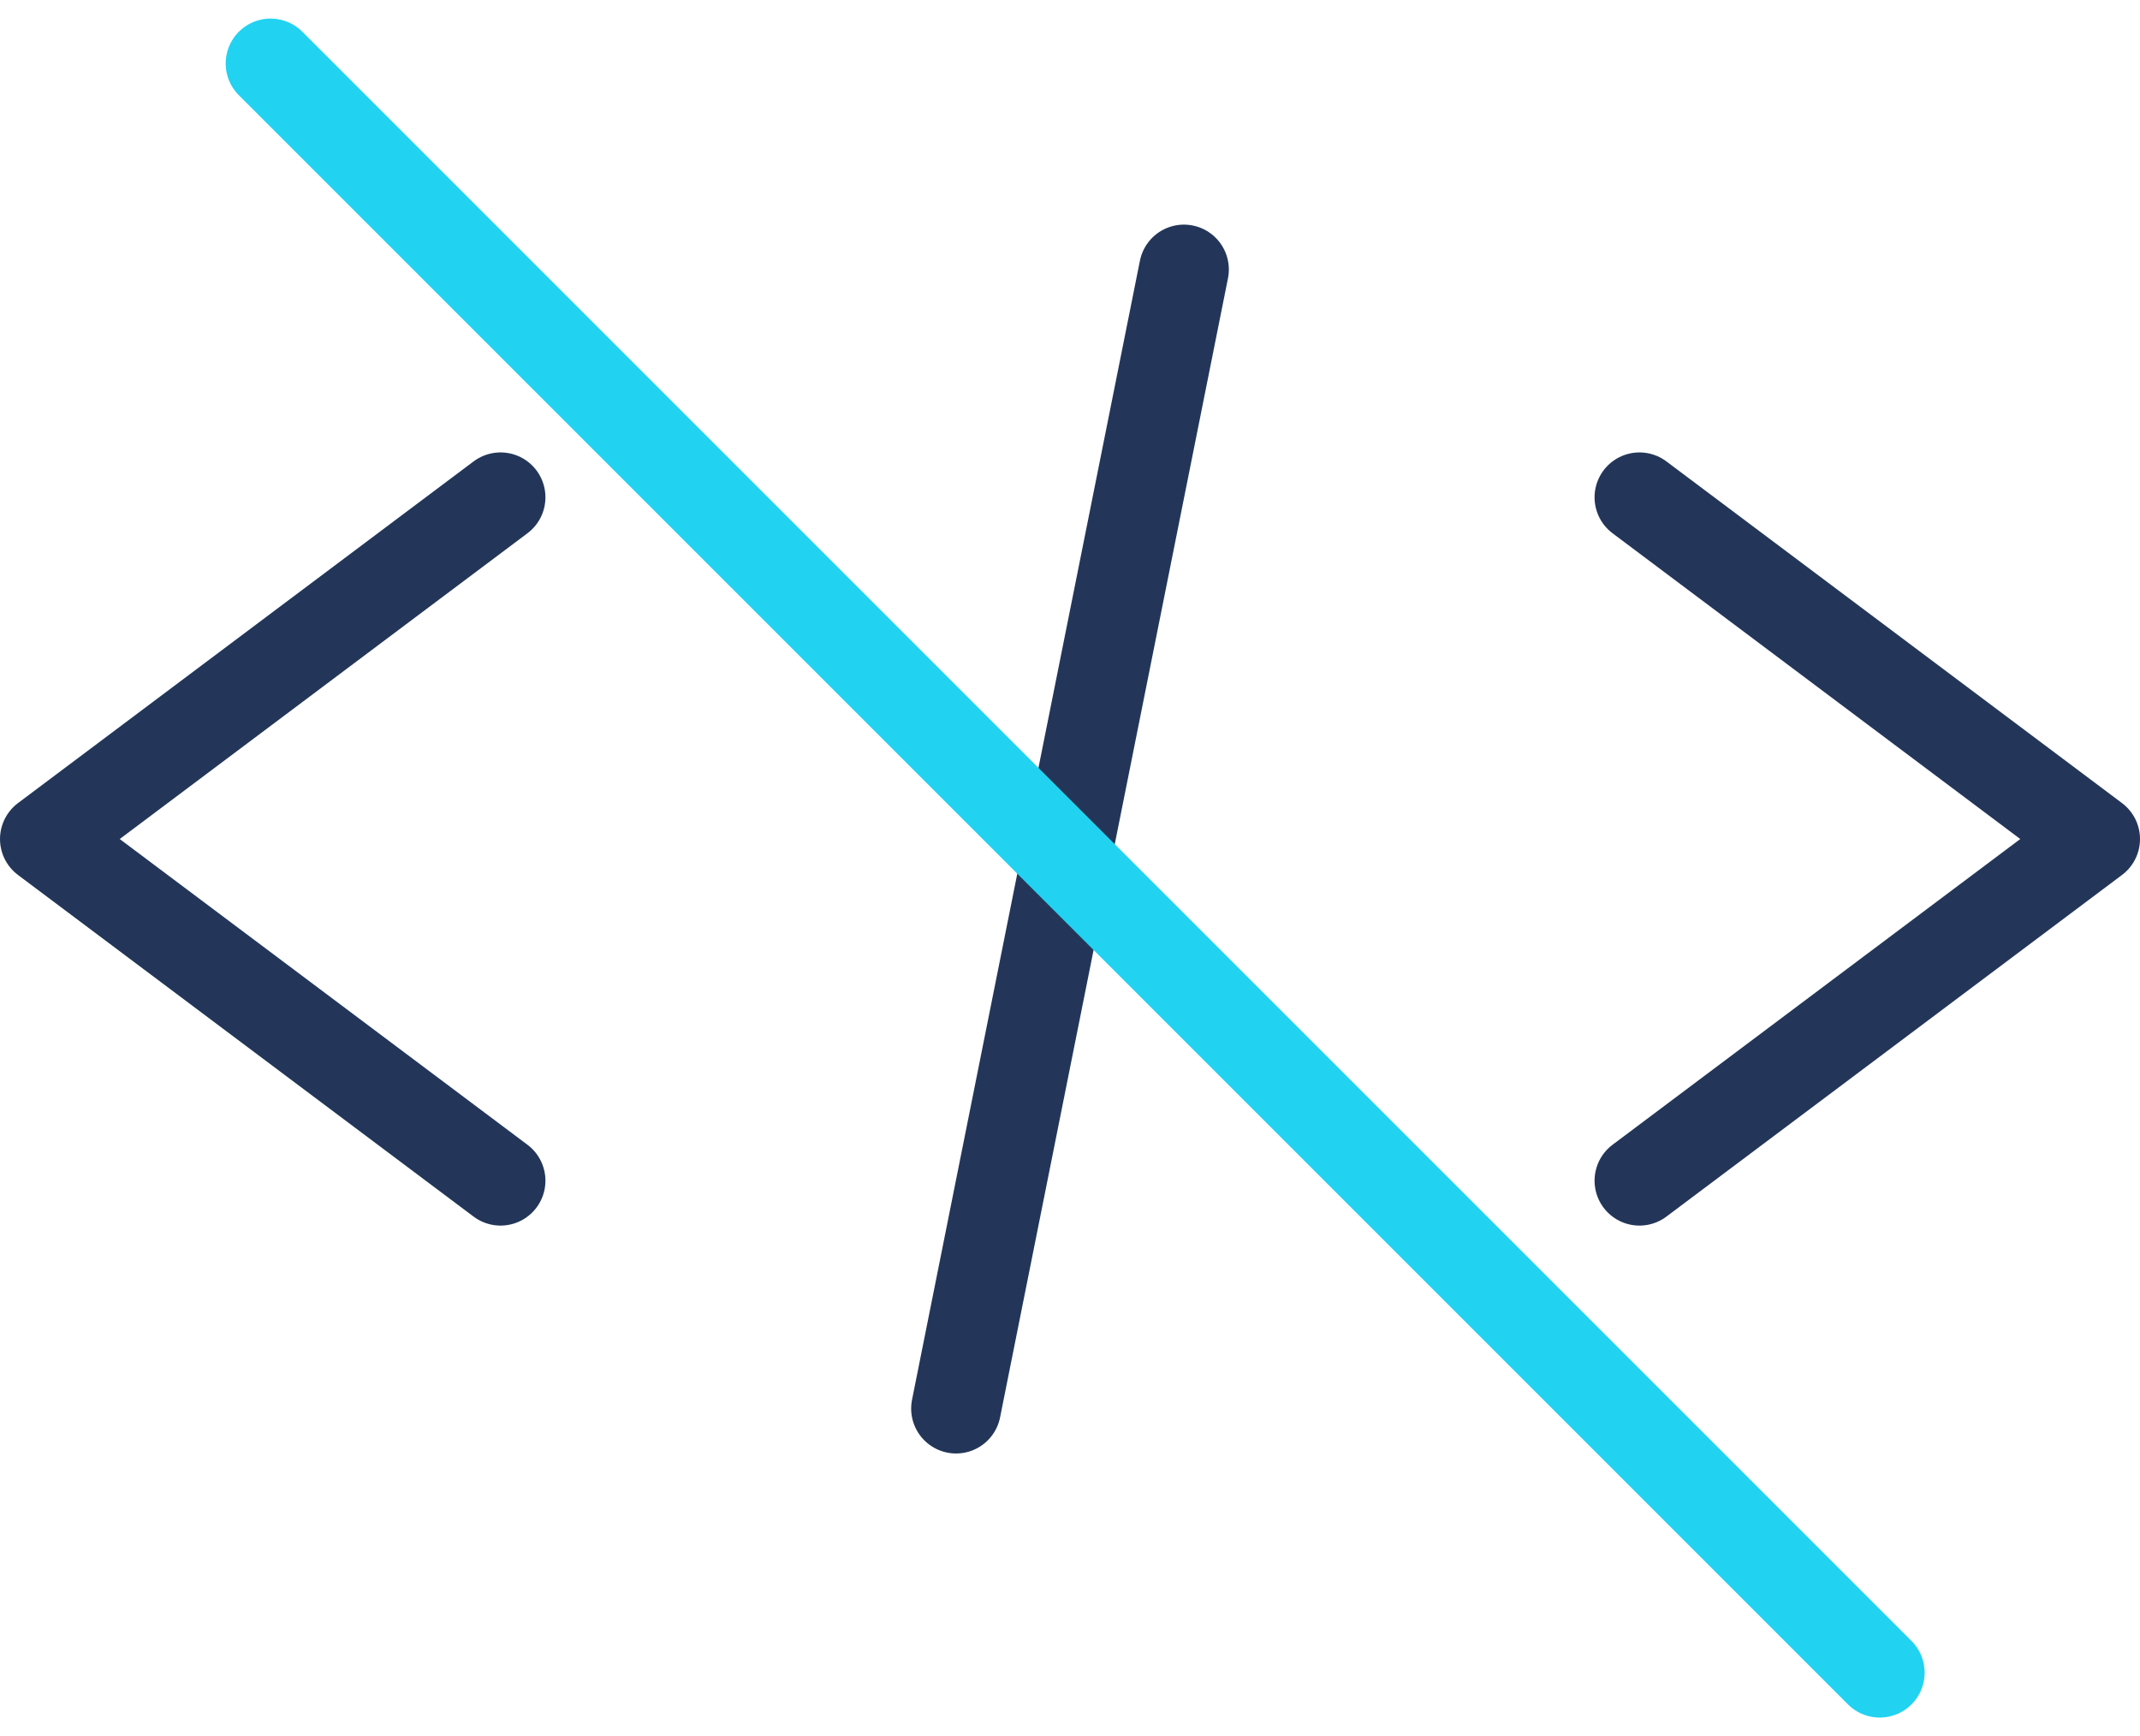 <?xml version="1.0" encoding="utf-8"?>
<svg xmlns="http://www.w3.org/2000/svg" width="47.666" height="38.67" viewBox="0 0 47.666 38.67">
  <g id="Group_1449" data-name="Group 1449" transform="translate(-0.406 -4.086)">
    <g id="Group_1448" data-name="Group 1448" transform="translate(1.406 10.089)">
      <path id="Path_3736" data-name="Path 3736" d="M11.555,13.369,1.406,20.98l10.149,7.61" transform="translate(-1.406 -8.295)" fill="none" stroke="#233659" stroke-linecap="round" stroke-linejoin="round" stroke-width="2"/>
      <path id="Path_3737" data-name="Path 3737" d="M30.329,13.369,40.478,20.98,30.329,28.59" transform="translate(5.188 -8.295)" fill="none" stroke="#233659" stroke-linecap="round" stroke-linejoin="round" stroke-width="2"/>
      <path id="Path_3738" data-name="Path 3738" d="M23.009,9.237,17.933,34.608" transform="translate(2.362 -9.237)" fill="none" stroke="#233659" stroke-linecap="round" stroke-linejoin="round" stroke-width="2"/>
    </g>
    <line id="Line_83" data-name="Line 83" x2="35.842" y2="35.842" transform="translate(6.433 5.5)" fill="none" stroke="#21d3f1" stroke-linecap="round" stroke-linejoin="round" stroke-width="2"/>
  </g>
</svg>